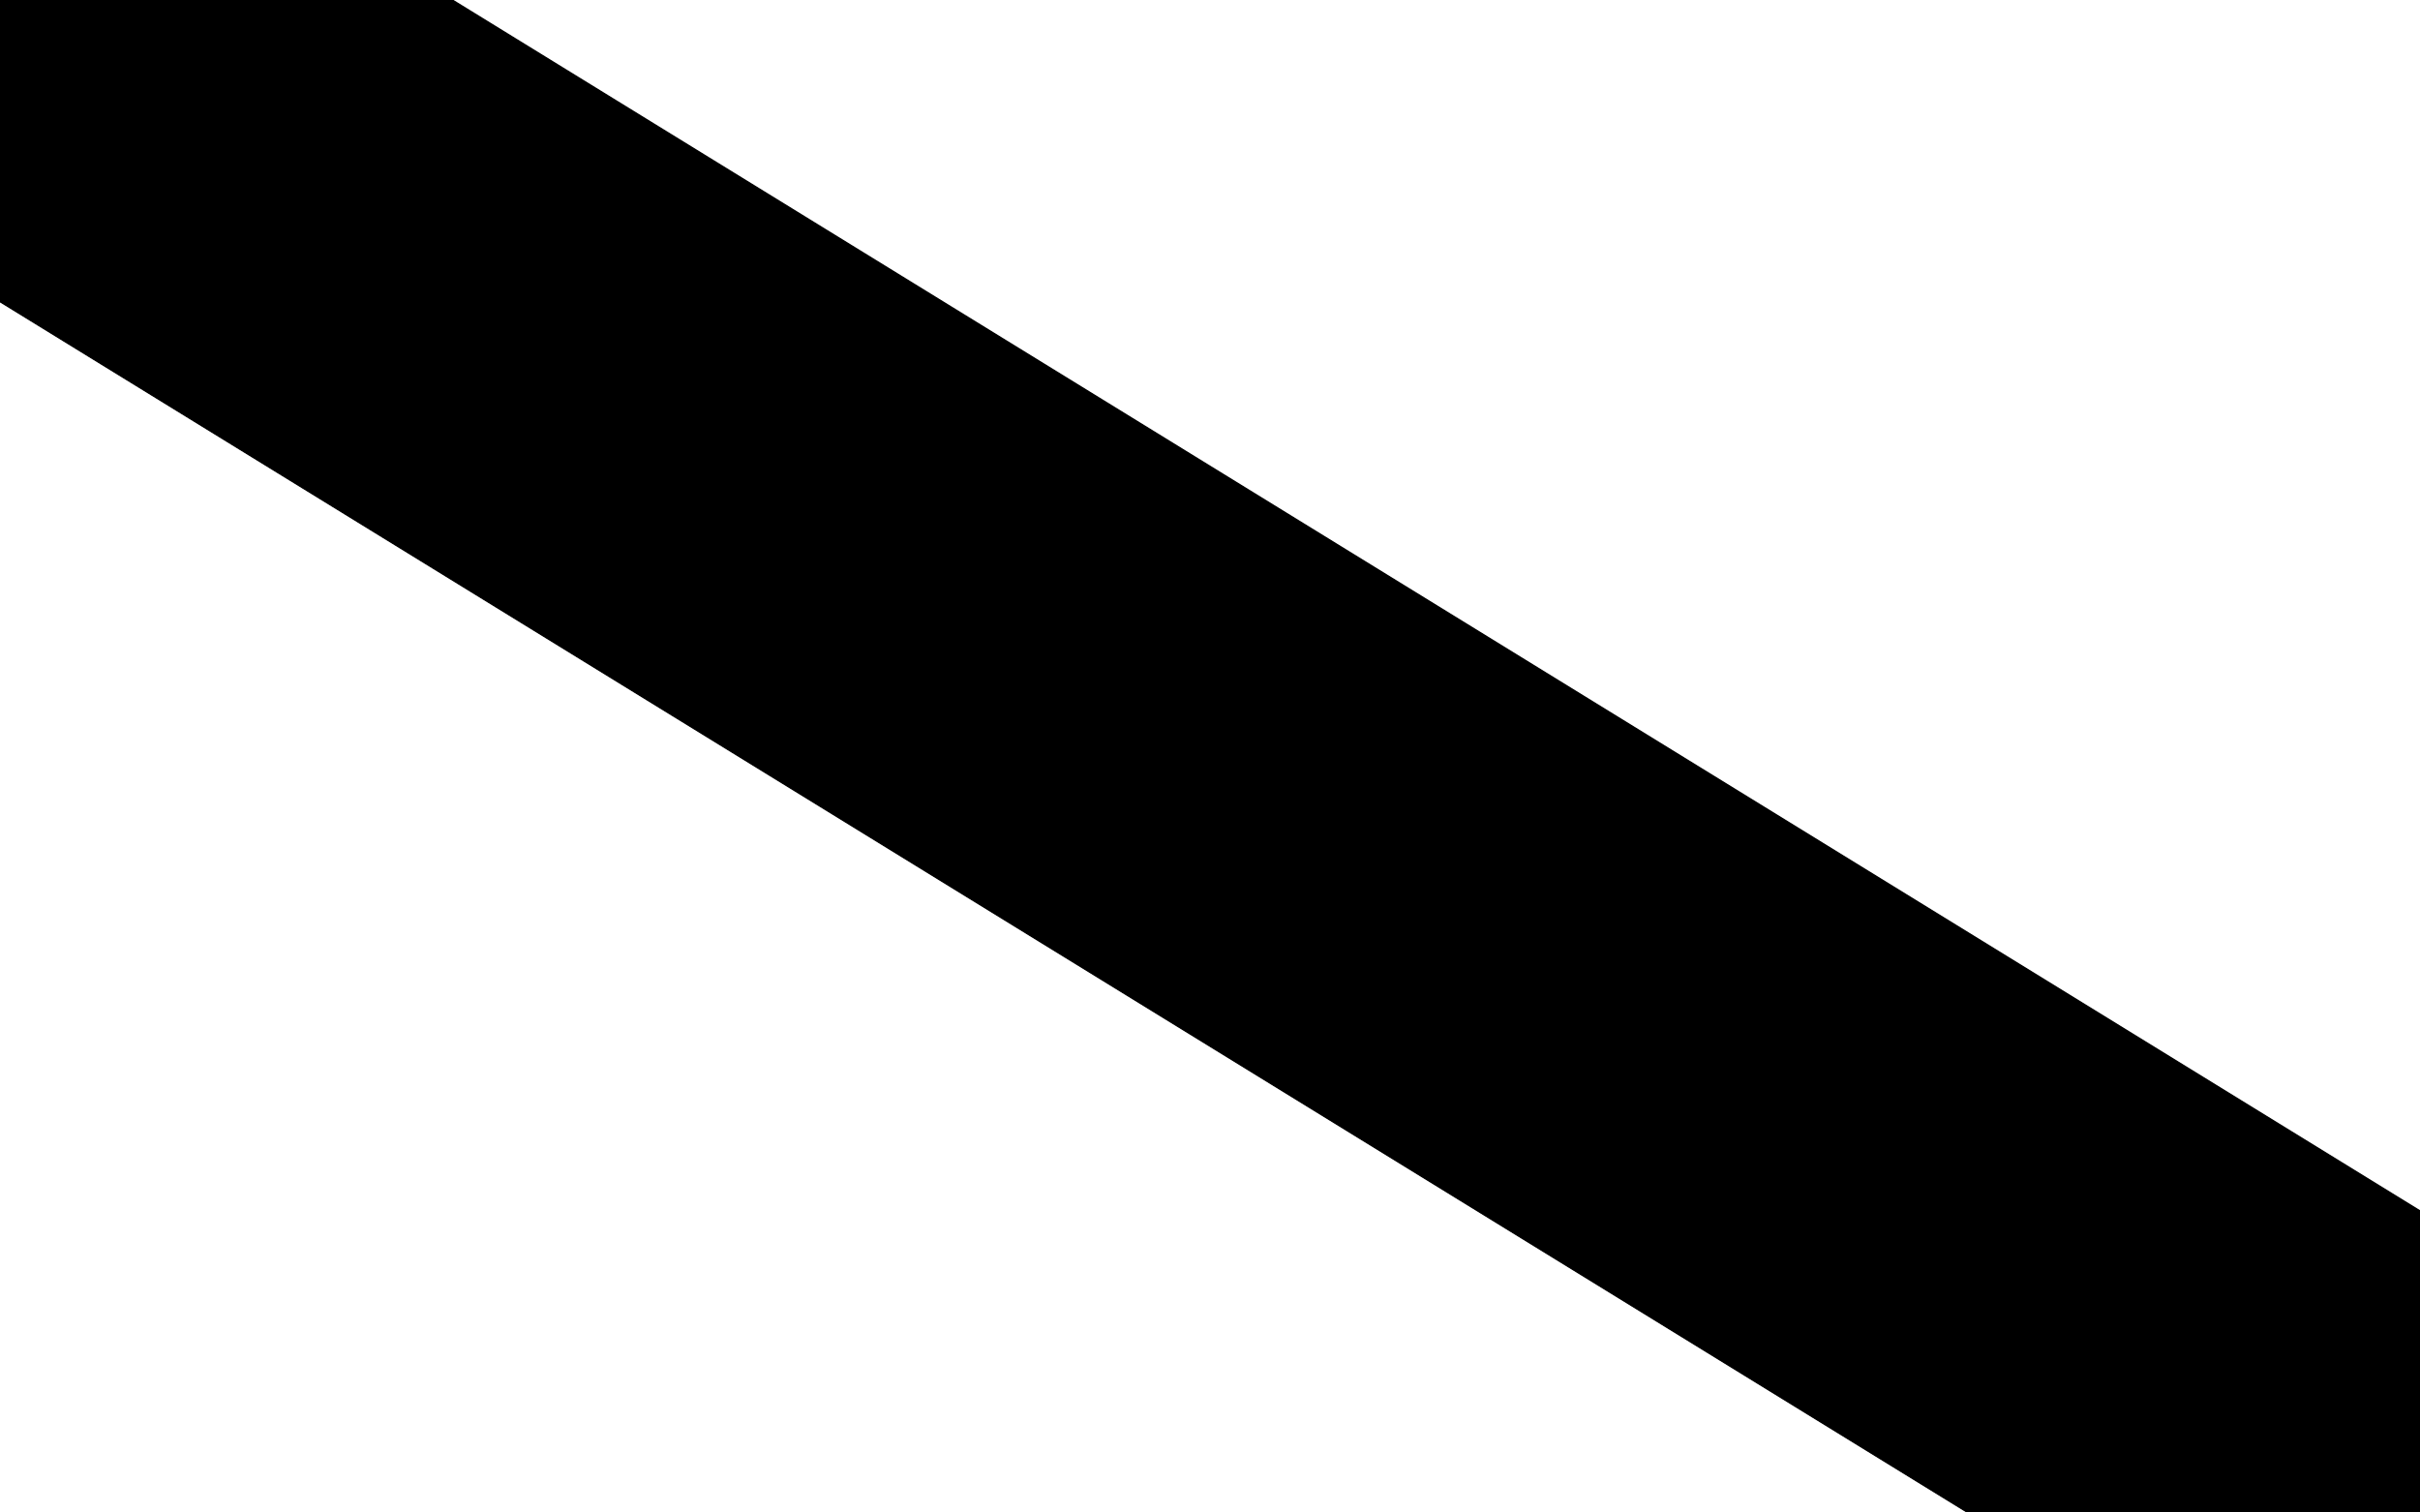 <?xml version="1.0" encoding="utf-8"?>
<!-- Generator: Adobe Illustrator 27.0.0, SVG Export Plug-In . SVG Version: 6.00 Build 0)  -->
<svg version="1.1" id="Layer_1" xmlns="http://www.w3.org/2000/svg" xmlns:xlink="http://www.w3.org/1999/xlink" x="0px" y="0px"
	 viewBox="0 0 2267.7 1417.3" style="enable-background:new 0 0 2267.7 1417.3;" xml:space="preserve">
<rect x="0" y="0" width="2267.7" height="1417.3" fill="#808080" stroke="none"/>
<style type="text/css">
	.st0{fill:#FFFFFF;}
</style>
<polygon points="2267.7,1133.9 2267.7,1417.3 1842.5,1417.3 0,283.5 0,0 425.2,0 "/>
<polygon class="st0" points="2267.7,0 2267.7,1133.9 425.2,0 "/>
<polygon class="st0" points="1842.5,1417.3 0,1417.3 0,283.5 "/>
</svg>
